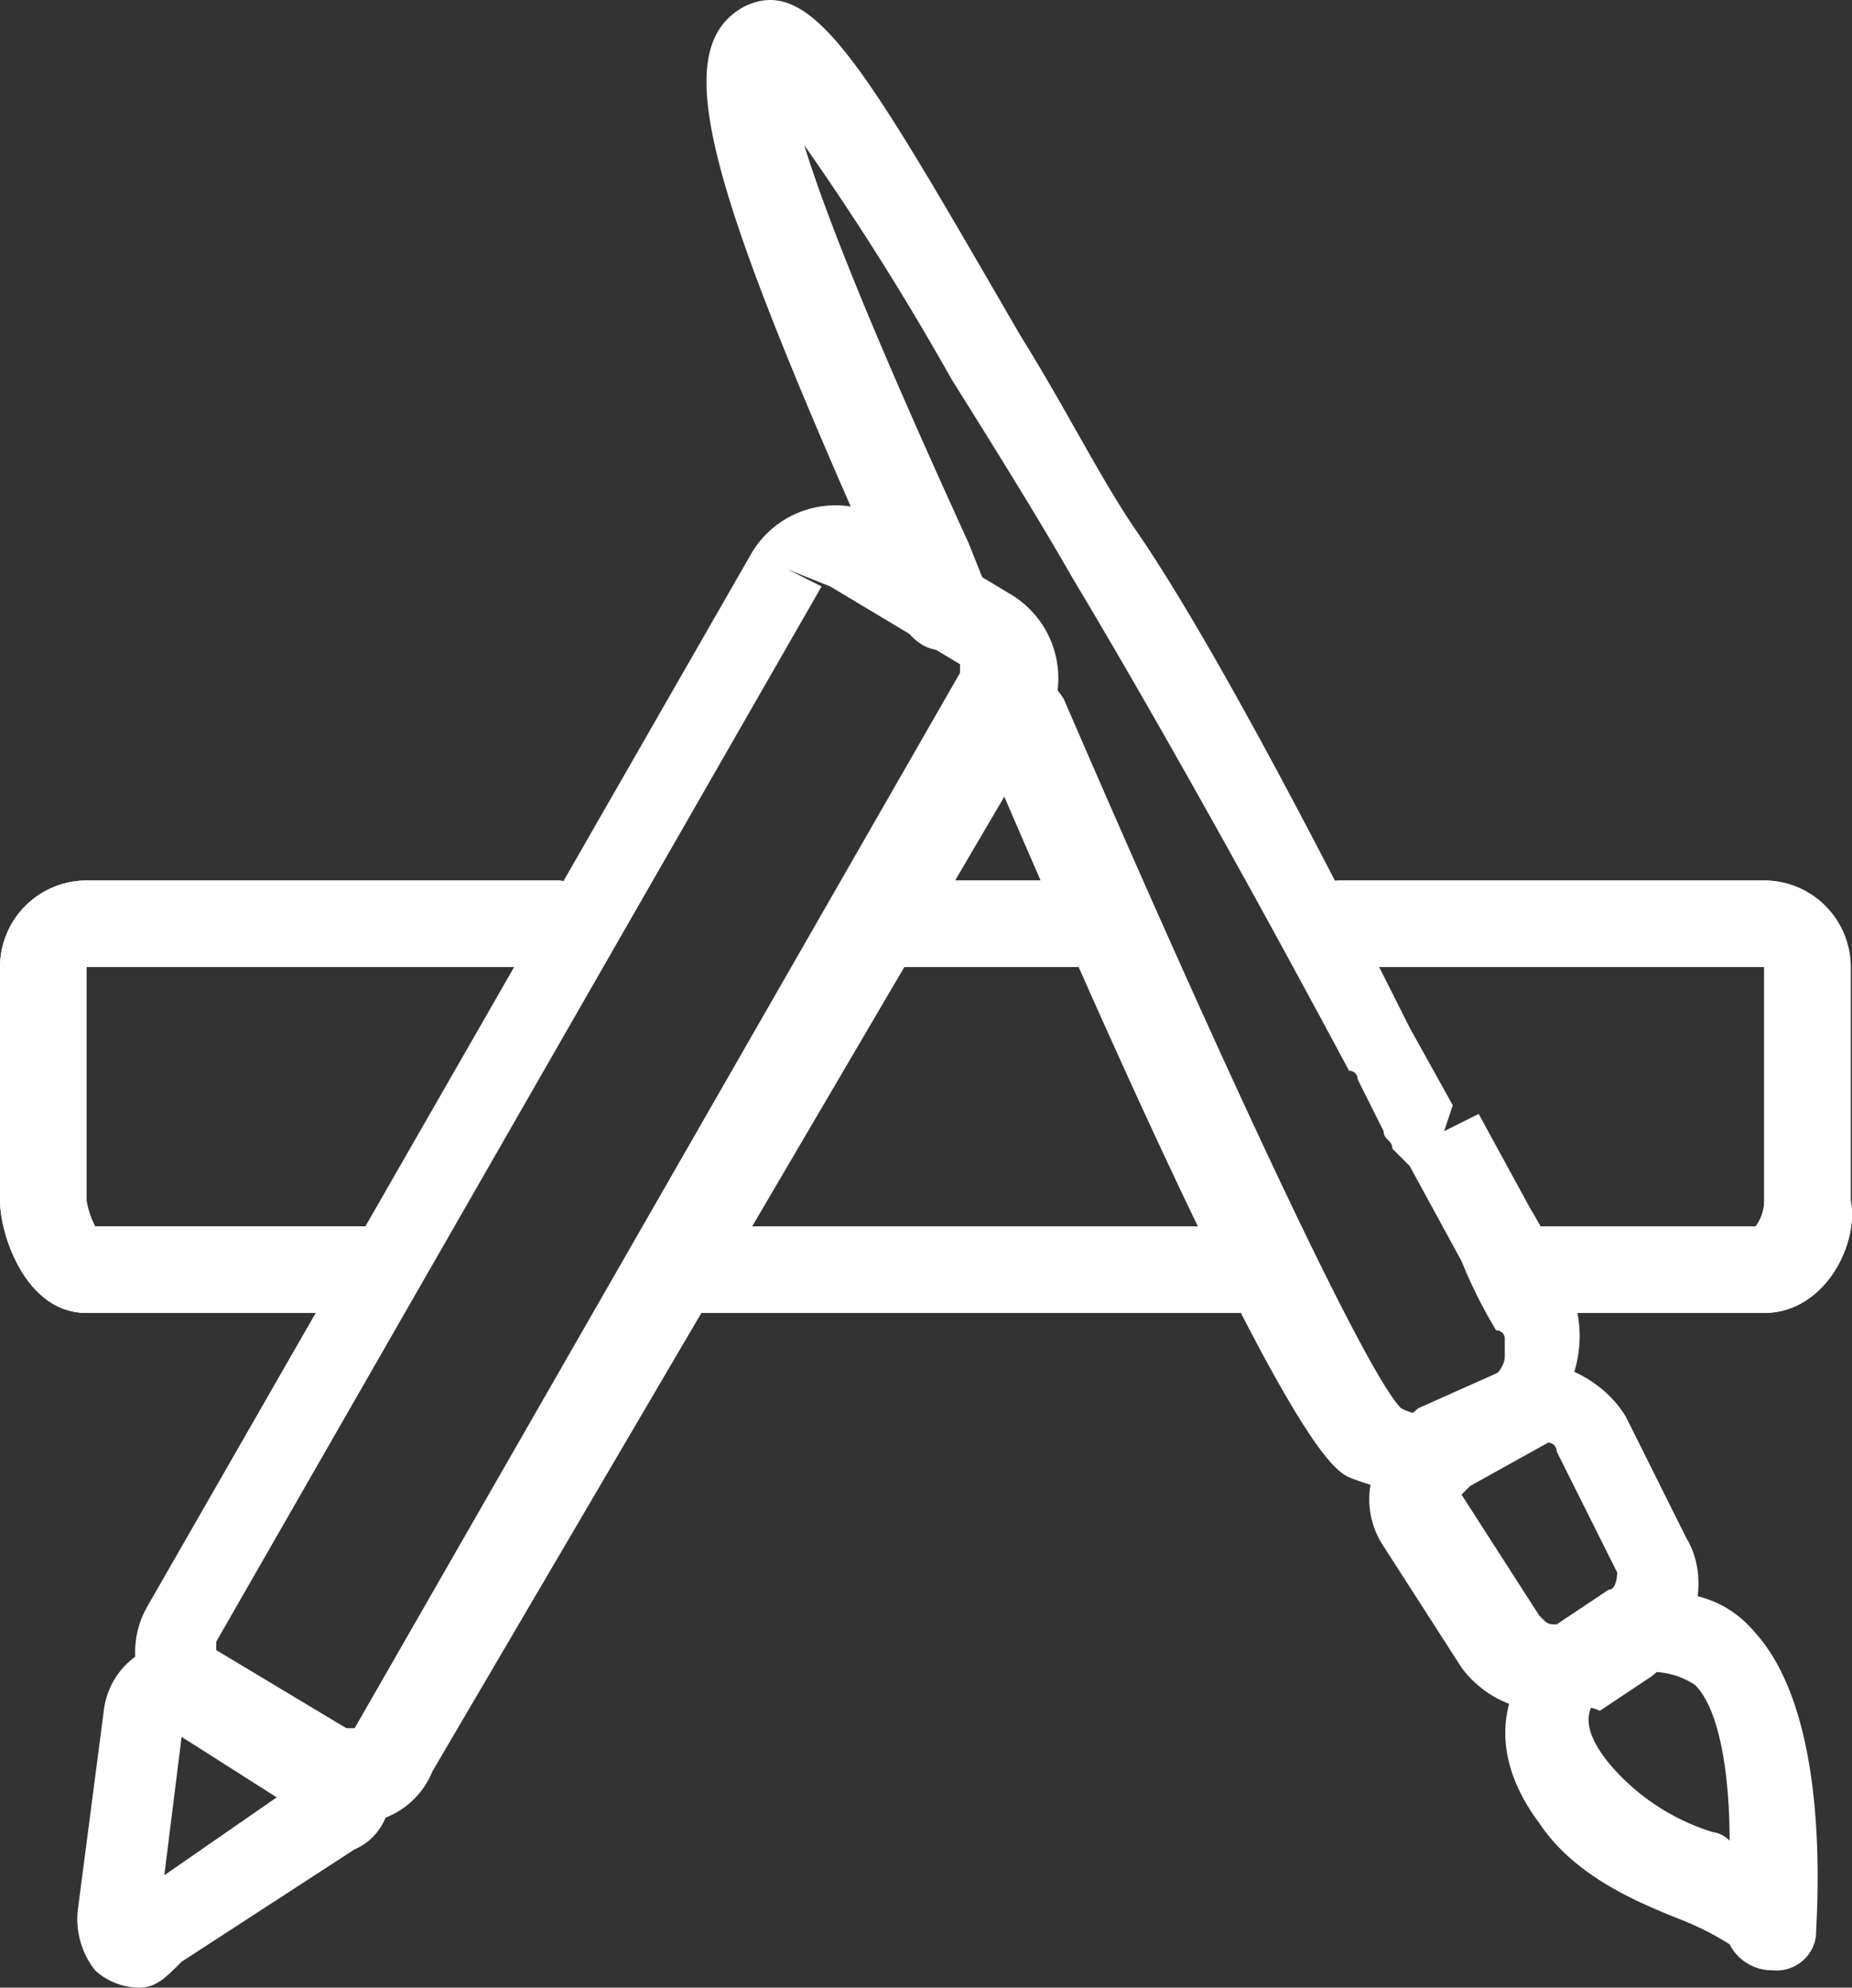 <svg xmlns="http://www.w3.org/2000/svg" width="82.785" height="88.83" viewBox="0 0 82.785 88.83">
  <rect x="0" y="0" width="82.785" height="88.83" fill="#333333" stroke="none"/>
  <g id="Group_18564" data-name="Group 18564" transform="translate(-1.3 -0.521)">
    <path id="Path_15360" data-name="Path 15360" d="M12.683,65.276a2.9,2.9,0,0,1-1.933-.387l-5.8-3.479c-1.16-.387-1.546-1.546-1.933-2.706a4.107,4.107,0,0,1,.387-3.093L30.465,8.45a4.364,4.364,0,0,1,5.8-1.546l5.8,3.479a4.364,4.364,0,0,1,1.546,5.8L16.162,62.957A3.715,3.715,0,0,1,12.683,65.276ZM32.012,9.223,33.558,10,6.5,57.158v.387l5.8,3.479h.387l27.06-47.162v-.387L33.945,10l-1.933-.773ZM75.694,42.469H64.87a1.933,1.933,0,1,1,0-3.866H75.308a1.909,1.909,0,0,0,.387-1.16V27.006H56.752a1.933,1.933,0,0,1,0-3.866H75.694a3.874,3.874,0,0,1,3.866,3.866V37.443c.387,1.933-1.16,5.025-3.866,5.025Z" transform="translate(4.466 16.73)" fill="#fff"/>
    <path id="Path_15361" data-name="Path 15361" d="M49.622,14.566H40.73A1.826,1.826,0,0,1,38.8,12.633,1.826,1.826,0,0,1,40.73,10.7h8.891a1.826,1.826,0,0,1,1.933,1.933A1.826,1.826,0,0,1,49.622,14.566Zm7.731,15.463H32.226a1.933,1.933,0,0,1,0-3.866H57.353a1.933,1.933,0,0,1,0,3.866Zm-39.43,0H5.166C2.46,30.029,1.3,26.549,1.3,25V14.566A3.874,3.874,0,0,1,5.166,10.7H26.041a1.826,1.826,0,0,1,1.933,1.933,1.826,1.826,0,0,1-1.933,1.933H5.166V25a3.894,3.894,0,0,0,.387,1.16h12.37a1.933,1.933,0,1,1,0,3.866ZM7.485,60.181a2.953,2.953,0,0,1-1.933-.773A3.7,3.7,0,0,1,4.779,56.7l1.16-8.891A3.475,3.475,0,0,1,10.964,45.1l5.8,3.479c1.16.773,1.933,1.546,1.933,2.706A2.588,2.588,0,0,1,17.149,54L9.418,59.022c-.773.773-1.16,1.16-1.933,1.16ZM9.418,48.971l-.773,6.185,5.025-3.479Z" transform="translate(0 29.17)" fill="#fff"/>
    <path id="Path_15362" data-name="Path 15362" d="M41.287,67.316a11.95,11.95,0,0,1-3.093-.773C37.421,66.157,35.1,65,21.572,33.3c-.387-1.16,0-1.933,1.16-2.706,1.16-.387,1.933,0,2.706,1.16,7.345,17.009,13.53,30.153,15.076,31.7a2.464,2.464,0,0,0,2.319,0l.387-.387c.773-.387,1.933-1.16,1.933-1.933v-.773a.379.379,0,0,0-.387-.387,21.5,21.5,0,0,1-1.546-3.093L40.9,52.627l-.387-.387-.387-.387c0-.387-.387-.387-.387-.773l-1.16-2.319a.379.379,0,0,0-.387-.387C32.4,37.55,28.143,30.206,25.824,26.34c-1.546-2.706-3.479-5.8-5.412-8.891A122.981,122.981,0,0,0,13.84,7.011c1.546,5.025,5.412,13.53,7.345,17.782l.773,1.933c.387,1.16,0,1.933-1.16,2.706-1.16.387-1.933,0-2.706-1.16l-.773-1.933C9.588,8.944,7.655,2.759,11.134.826,14.227-.72,16.546,3.532,23.5,15.516c1.933,3.093,3.479,6.185,5.025,8.5,2.706,3.866,6.958,11.6,12.37,22.421l1.933,3.479-.387,1.16,1.546-.773,2.319,4.252a21.014,21.014,0,0,1,1.546,3.093,5.477,5.477,0,0,1,.387,4.252,9.067,9.067,0,0,1-4.252,4.252h-.387a2.337,2.337,0,0,1-2.319,1.16Z" transform="translate(23.411)" fill="#fff"/>
    <path id="Path_15363" data-name="Path 15363" d="M25.12,31.819a4.758,4.758,0,0,1-3.866-1.933l-3.479-5.412A3.758,3.758,0,0,1,17.388,21a6.934,6.934,0,0,1,1.933-2.706L22.8,16.743c1.933-1.16,4.639,0,5.8,1.933L31.3,24.088c1.16,1.933.387,4.639-1.546,6.185l-2.319,1.546C26.666,31.433,25.893,31.819,25.12,31.819Zm-3.866-9.664,3.479,5.412c.387.387.387.387.773.387l2.319-1.546c.387,0,.387-.773.387-.773l-2.706-5.412a.379.379,0,0,0-.387-.387l-3.479,1.933-1.546,1.546Z" transform="translate(45.377 45.161)" fill="#fff"/>
    <path id="Path_15364" data-name="Path 15364" d="M30.666,35.8a2.126,2.126,0,0,1-1.933-1.16,12.868,12.868,0,0,0-2.319-1.16c-1.933-.773-4.639-1.933-6.185-4.252-2.319-3.093-1.933-6.185.773-8.5l.387-.387c3.479-1.933,6.572-1.933,8.5.387,3.479,3.866,2.706,12.757,2.706,13.53A1.769,1.769,0,0,1,30.666,35.8ZM23.322,23.047c-.773.773-1.546,1.546,0,3.479a9.857,9.857,0,0,0,4.639,3.093,1.35,1.35,0,0,1,.773.387c0-2.706-.387-5.8-1.546-6.958a3.5,3.5,0,0,0-3.866,0Z" transform="translate(49.881 52.774)" fill="#fff"/>
    <path id="Path_15365" data-name="Path 15365" d="M75.694,42.469H64.87a1.933,1.933,0,1,1,0-3.866H75.308a1.909,1.909,0,0,0,.387-1.16V27.006H56.752a1.933,1.933,0,0,1,0-3.866H75.694a3.874,3.874,0,0,1,3.866,3.866V37.443c.387,1.933-1.16,5.025-3.866,5.025Z" transform="translate(4.466 16.73)" fill="#fff"/>
    <path id="Path_15366" data-name="Path 15366" d="M49.622,14.566H40.73A1.826,1.826,0,0,1,38.8,12.633,1.826,1.826,0,0,1,40.73,10.7h8.891a1.826,1.826,0,0,1,1.933,1.933A1.826,1.826,0,0,1,49.622,14.566Zm7.731,15.463H32.226a1.933,1.933,0,0,1,0-3.866H57.353a1.933,1.933,0,0,1,0,3.866Zm-39.43,0H5.166C2.46,30.029,1.3,26.549,1.3,25V14.566A3.874,3.874,0,0,1,5.166,10.7H26.041a1.826,1.826,0,0,1,1.933,1.933,1.826,1.826,0,0,1-1.933,1.933H5.166V25a3.894,3.894,0,0,0,.387,1.16h12.37a1.933,1.933,0,1,1,0,3.866Z" transform="translate(0 29.17)" fill="#fff"/>
  </g>
</svg>
